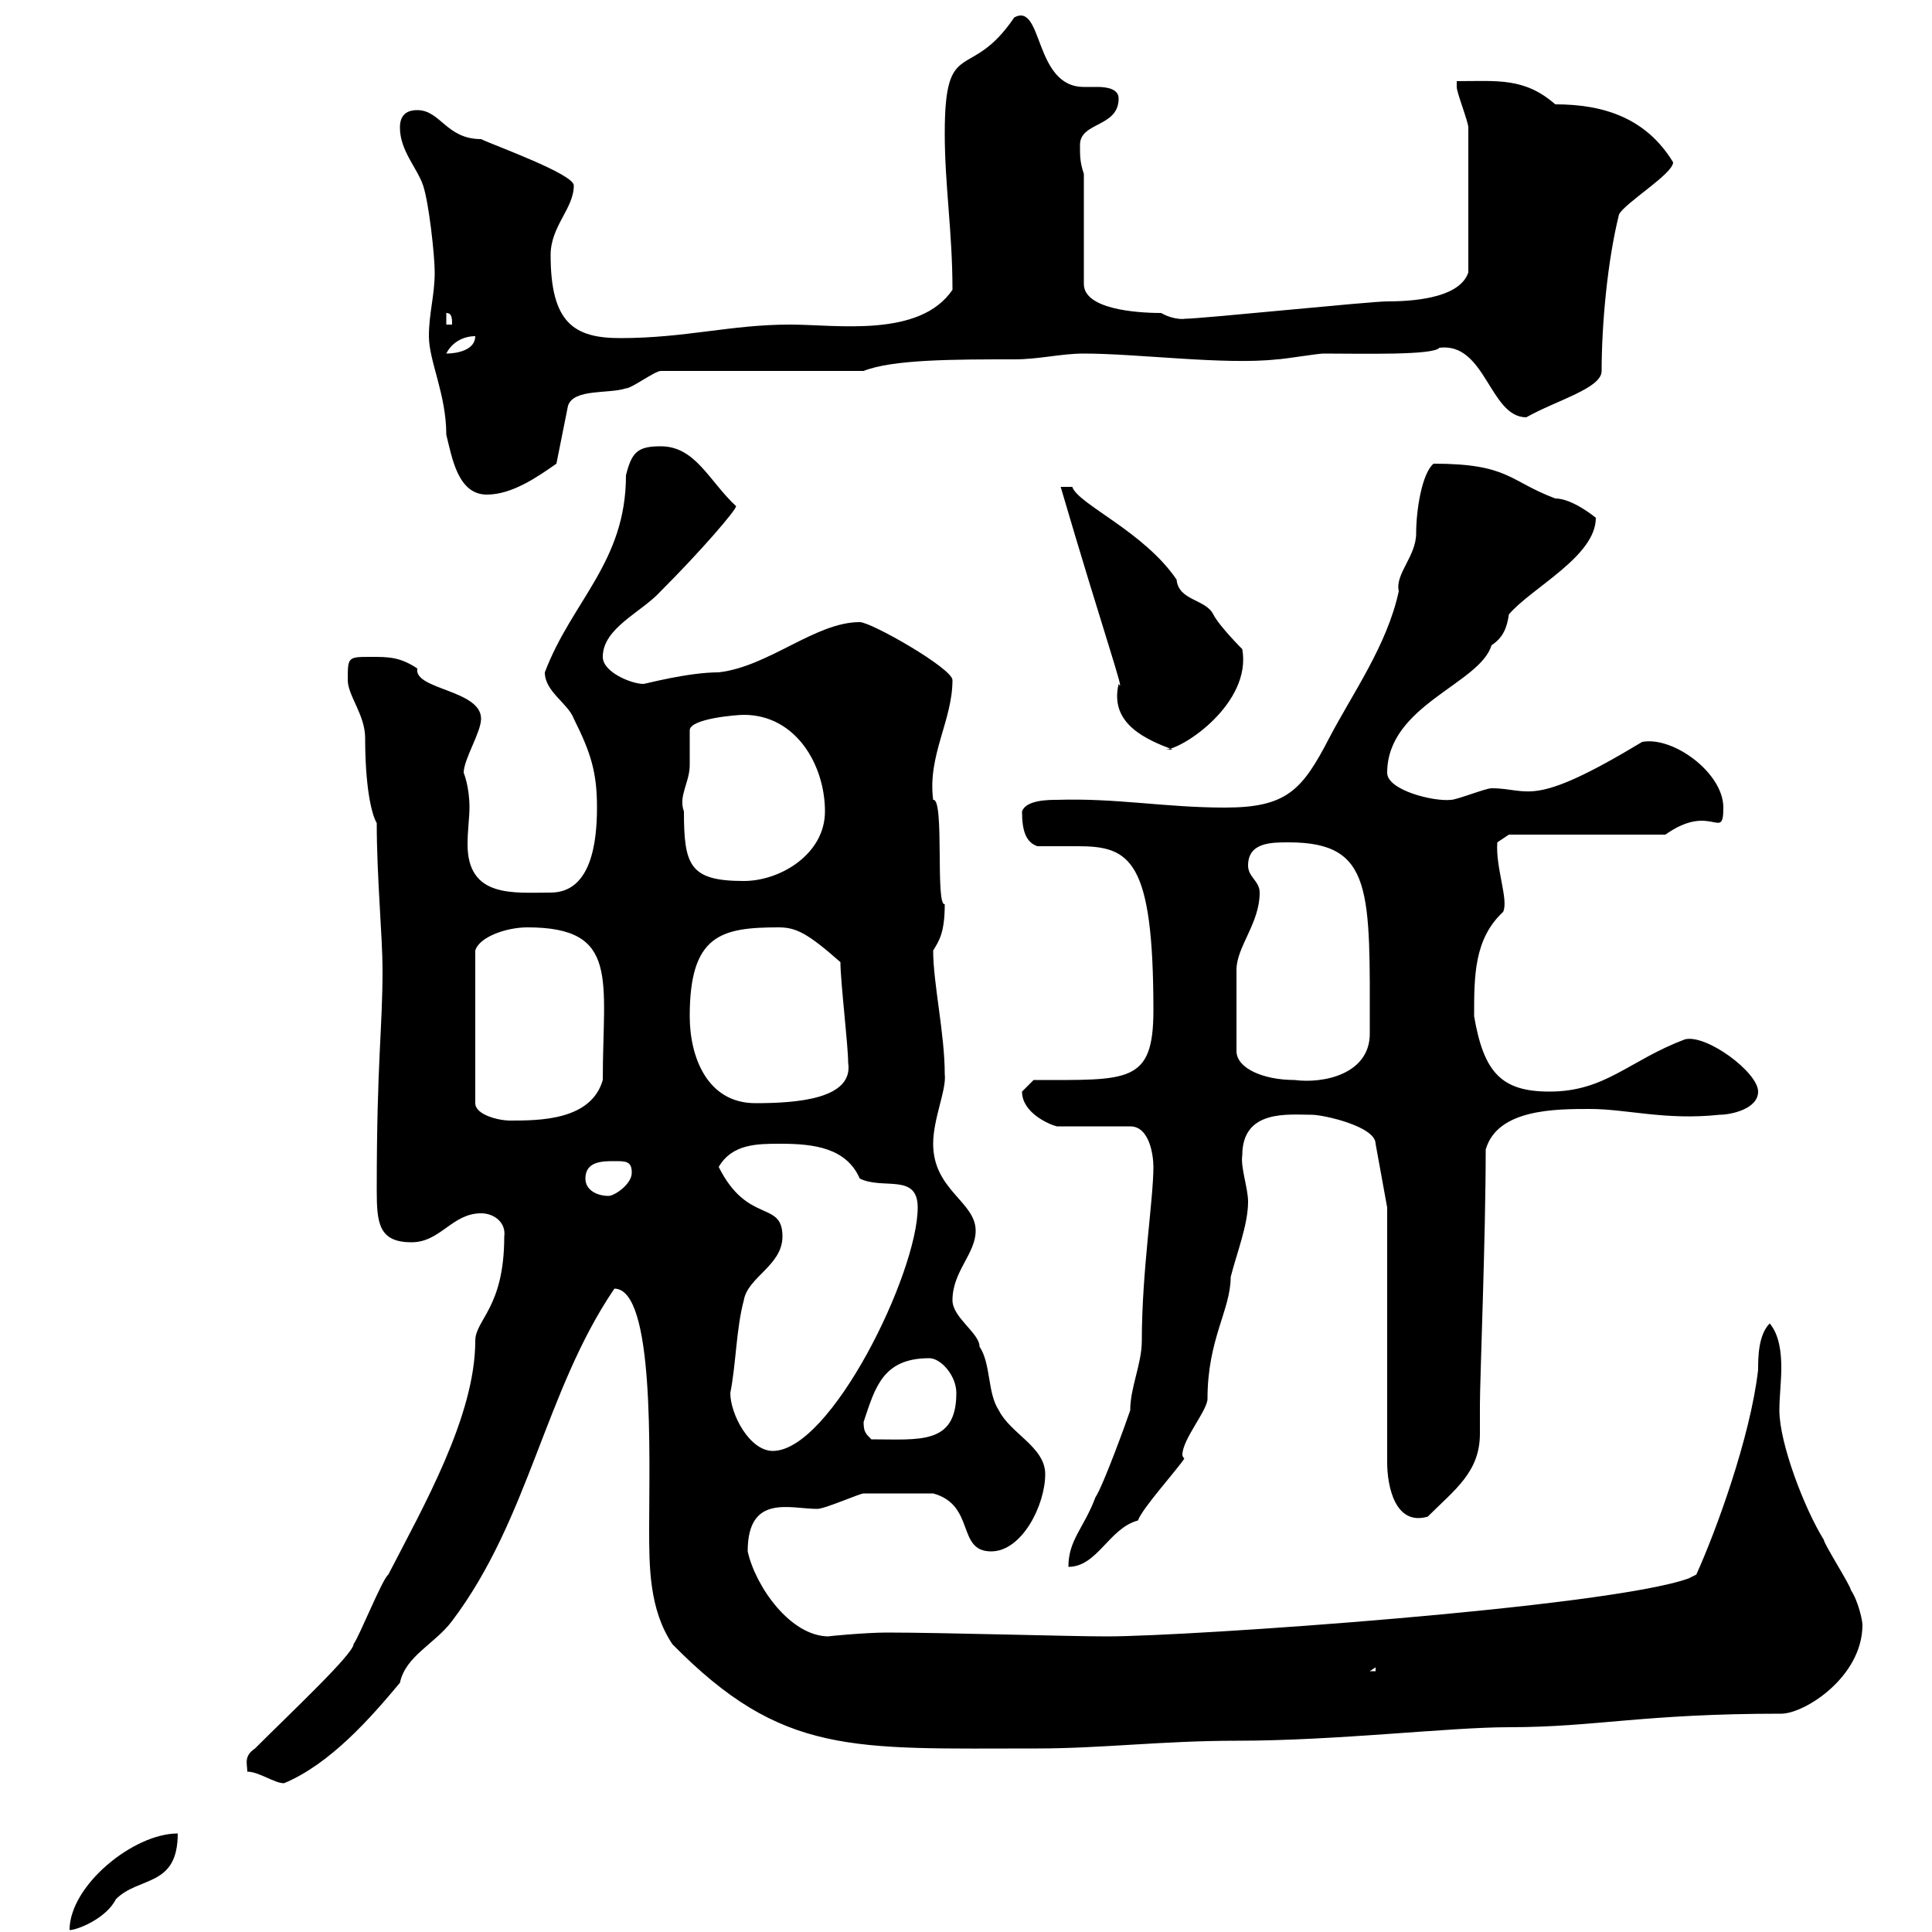 <svg xmlns="http://www.w3.org/2000/svg" xmlns:xlink="http://www.w3.org/1999/xlink" width="300" height="300"><path d="M27.60 284.70C20.70 284.70 10.80 292.80 10.80 299.70C12 299.70 16.50 297.90 18 294.90C21.60 291.30 27.60 293.10 27.60 284.70ZM38.40 275.10C40.20 275.10 42.60 276.90 44.10 276.90C51.30 273.90 57.60 266.70 62.10 261.30C63 257.10 67.50 255.30 70.20 251.70C82.20 235.80 84.60 216 95.40 200.10C101.70 200.10 100.80 226.20 100.80 237.30C100.80 243.30 100.80 249.90 104.40 255.30C121.50 272.70 132.30 271.50 161.10 271.50C171 271.50 180.60 270.30 192 270.30C207.60 270.30 225 268.20 234.30 268.20C247.80 268.20 255 266.10 276.60 266.10C280.20 266.10 289.20 260.40 289.20 252.30C289.20 251.70 288.60 248.70 287.40 246.90C287.40 246.30 283.20 239.70 283.20 239.10C280.20 234.30 276.30 224.10 276.30 219C276.30 216.90 276.60 214.50 276.60 212.40C276.60 210 276.30 207.30 274.80 205.50C273 207.30 273 210.90 273 212.70C271.80 223.20 266.40 237.90 263.40 244.50L262.20 245.10C249.60 249.60 184.80 254.10 171.90 254.10C165.90 254.10 146.40 253.50 137.70 253.50C134.40 253.50 128.10 254.10 128.70 254.10C122.70 254.10 117.30 246.30 116.10 240.90C116.10 231.90 122.70 234.30 126.90 234.30C128.10 234.30 133.50 231.90 134.10 231.90C135.30 231.90 140.70 231.90 144.90 231.90C151.50 233.70 148.50 240.90 153.90 240.90C158.70 240.90 162.30 233.70 162.30 228.90C162.30 224.70 156.90 222.60 155.10 219C153.30 216.30 153.90 211.80 152.10 209.10C152.10 207 147.90 204.60 147.90 201.90C147.90 197.40 151.50 194.70 151.50 191.10C151.50 186.60 144.90 184.80 144.90 177.60C144.90 173.70 147 169.20 146.70 166.80C146.70 160.50 144.90 152.70 144.90 147.60C145.80 146.10 146.70 144.90 146.70 140.40C145.20 140.70 146.70 123.90 144.90 124.20C144 117.30 147.90 111.90 147.90 105.60C147.90 103.80 135.30 96.60 133.50 96.60C126.60 96.60 119.40 103.50 111.60 104.40C106.80 104.40 100.20 106.20 99.90 106.20C98.10 106.20 93.60 104.40 93.60 102C93.60 97.50 99.60 95.10 102.60 91.80C108.90 85.50 114.30 79.20 114.30 78.60C110.10 74.70 108 69.30 102.60 69.30C99 69.30 98.10 70.20 97.20 73.80C97.20 87.30 88.80 93.30 84.60 104.40C84.60 107.40 88.20 109.20 89.10 111.60C91.80 117 92.70 120 92.70 125.40C92.70 130.80 91.80 138.60 85.50 138.60C79.80 138.60 72.60 139.50 72.60 131.10C72.60 129 72.90 126.90 72.90 125.40C72.90 122.10 72 120 72 120C72 117.90 74.70 113.70 74.70 111.60C74.70 107.10 64.20 107.10 64.80 103.80C62.10 102 60.30 102 57.60 102C54 102 54 102 54 105.60C54 108 56.70 111 56.70 114.60C56.70 121.80 57.60 126.30 58.50 127.80C58.50 136.20 59.40 145.50 59.40 150.60C59.40 159.90 58.50 164.70 58.50 184.80C58.50 189.90 58.80 192.90 63.90 192.90C68.40 192.90 70.20 188.40 74.70 188.40C76.80 188.40 78.60 189.90 78.30 192C78.30 203.10 73.80 204.90 73.80 208.20C73.80 219.90 65.70 234 60.30 244.50C59.40 245.10 55.80 254.10 54.90 255.30C54.90 256.80 45.30 265.80 39.60 271.50C37.80 272.70 38.40 273.90 38.40 275.10ZM213.60 258.90L213.60 259.50L212.70 259.50ZM175.50 219C174.90 220.80 171.30 230.70 170.10 232.50C168.30 237.30 165.90 239.10 165.90 243.30C170.40 243.30 172.20 237.30 176.70 236.10C177.30 234.30 182.70 228.30 183.90 226.50C183.90 226.50 183.60 226.20 183.60 225.90C183.60 223.50 187.50 219 187.50 217.20C187.50 207.90 191.10 203.40 191.10 198.30C192 194.70 193.80 190.20 193.80 186.60C193.80 184.50 192.60 181.20 192.90 179.40C192.90 172.20 200.10 173.10 203.70 173.10C205.50 173.10 213.60 174.90 213.60 177.60L215.40 187.50L215.40 227.10C215.40 230.70 216.60 237 221.70 235.50C225.90 231.30 229.80 228.60 229.80 222.60C229.80 221.10 229.80 219.60 229.80 218.10C229.80 214.20 230.70 192 230.70 178.50C232.50 172.20 241.50 172.20 246.90 172.20C252.60 172.20 258.60 174 267 173.10C268.80 173.10 273 172.20 273 169.50C273 166.50 264.90 160.50 261.60 161.40C252.90 164.70 249.30 169.50 240.60 169.50C233.10 169.50 230.40 166.50 228.90 157.80C228.90 151.50 228.90 145.80 233.40 141.60C234.30 139.80 232.20 134.70 232.50 130.80C232.50 130.80 234.30 129.60 234.30 129.60L258.60 129.60C265.80 124.50 267.60 130.80 267.60 125.40C267.60 120 259.80 114.30 255 115.20C237.60 125.70 237.60 122.40 231.60 122.40C230.70 122.40 226.20 124.20 225.30 124.20C222.60 124.50 215.40 122.70 215.40 120C215.40 109.50 229.80 106.20 231.60 100.20C233.40 99 234 97.50 234.30 95.40C237.90 91.20 247.80 86.40 247.80 80.40C247.80 80.40 244.20 77.40 241.50 77.40C234.30 74.70 234.30 72 222.60 72C220.80 73.50 219.90 79.20 219.90 82.80C219.90 86.40 216.60 89.10 217.20 91.80C215.40 100.20 210 107.70 206.40 114.60C202.20 122.70 199.80 125.40 190.20 125.40C180.90 125.40 173.40 123.90 164.10 124.20C162.90 124.20 159.30 124.20 158.70 126C158.70 129 159.30 130.80 161.10 131.40C162.90 131.40 165 131.40 167.40 131.40C175.50 131.40 179.10 133.50 179.10 156.90C179.10 168.30 175.20 167.70 160.50 167.70C160.50 167.70 158.70 169.50 158.70 169.50C158.70 172.80 162.90 174.60 164.10 174.90L175.50 174.90C178.50 174.90 179.10 179.40 179.10 181.20C179.10 186.30 177.30 197.40 177.30 208.20C177.30 211.80 175.50 215.40 175.50 219ZM113.40 216.30C114.30 211.80 114.30 206.40 115.50 201.90C116.10 198.30 121.50 196.50 121.50 192C121.50 186.30 116.10 190.20 111.60 181.20C113.70 177.60 117.60 177.60 121.20 177.60C126.30 177.60 131.40 178.20 133.50 183C137.10 184.80 142.50 182.10 142.50 187.50C142.50 197.70 129 225.30 120 225.30C116.40 225.30 113.40 219.60 113.40 216.30ZM134.10 220.80C135.90 215.40 137.10 210.90 144.30 210.90C146.10 210.90 148.50 213.60 148.50 216.30C148.50 224.40 142.80 223.50 135.30 223.50C134.40 222.60 134.10 222.30 134.10 220.80ZM90.90 183C90.90 180.30 93.60 180.30 95.40 180.30C97.20 180.30 98.10 180.30 98.10 182.10C98.10 183.90 95.40 185.70 94.50 185.70C92.70 185.70 90.90 184.80 90.90 183ZM81.90 144C96.30 144 93.60 152.10 93.60 167.70C91.80 174 83.70 174 79.20 174C77.40 174 73.80 173.10 73.80 171.30L73.80 147.60C74.40 145.50 78.60 144 81.90 144ZM107.10 157.80C107.10 145.20 111.90 144 120.90 144C123.60 144 125.40 144.90 130.50 149.40C130.50 152.40 131.70 162.30 131.70 165C132.60 170.70 123.60 171.30 117.30 171.30C109.80 171.30 107.10 164.10 107.10 157.80ZM192 163.20C192 156.30 192 152.40 192 150.60C192 147 195.60 143.40 195.60 138.60C195.60 136.80 193.80 136.20 193.80 134.40C193.80 130.80 197.40 130.80 200.10 130.80C213.30 130.80 212.70 138.30 212.70 160.50C212.70 166.80 205.50 168.30 201 167.70C196.20 167.70 192 165.90 192 163.20ZM106.20 126C105.30 123.60 107.10 121.50 107.10 118.80C107.10 118.20 107.10 114.60 107.10 113.40C107.10 111.60 114.30 111 115.50 111C123.60 111 128.10 118.80 128.10 126C128.10 132.60 121.20 136.80 115.50 136.80C107.10 136.80 106.20 134.40 106.20 126ZM164.70 75.60C171.30 98.10 174.90 108.30 173.70 106.20C172.20 112.50 178.20 114.90 182.10 116.40L180.90 116.40C183.60 116.40 194.40 109.20 192.90 100.80C192.90 100.80 189.30 97.20 188.40 95.40C187.20 93 183 93.30 182.70 90C177.60 82.50 167.40 78.30 166.50 75.60ZM66.60 52.20C66.60 56.10 69.30 61.20 69.30 67.50C70.20 71.10 71.10 76.80 75.60 76.80C79.50 76.80 83.40 74.10 86.40 72L88.20 63C89.10 60.30 94.50 61.20 97.20 60.30C98.10 60.30 101.70 57.60 102.60 57.60L134.10 57.60C138.60 55.80 148.20 55.80 157.50 55.80C161.40 55.80 164.70 54.90 168.30 54.90C176.70 54.90 190.20 56.70 198.30 55.80C199.20 55.80 204.60 54.90 205.50 54.90C211.50 54.90 222.60 55.20 223.50 54C230.70 53.10 231.30 64.80 237 64.80C241.80 62.10 248.70 60.30 248.70 57.60C248.70 50.40 249.60 40.50 251.40 33.30C252.30 31.50 259.80 27 259.80 25.20C255.60 18.30 249 16.20 241.50 16.20C236.70 12 232.50 12.60 226.20 12.60C226.20 12.60 226.20 13.50 226.20 13.50C226.20 14.40 228 18.90 228 19.80L228 42.30C226.80 45.90 220.80 46.80 215.40 46.80C212.70 46.80 186.60 49.50 183.90 49.50C184.20 49.50 182.40 49.80 180.30 48.60C176.40 48.60 168.30 48 168.30 44.10L168.30 27C167.70 25.20 167.70 24.30 167.70 22.50C167.70 18.90 173.70 19.80 173.70 15.30C173.70 13.80 171.90 13.50 170.40 13.50C169.50 13.50 168.60 13.50 168.30 13.50C160.50 13.50 162 0.30 157.50 2.70C150.60 12.90 146.70 5.40 146.70 20.70C146.70 28.80 147.90 36 147.90 45C142.80 52.50 129.90 50.40 122.70 50.40C113.40 50.40 106.50 52.50 96.30 52.50C89.10 52.50 85.50 50.10 85.50 39.60C85.50 35.10 89.10 32.40 89.10 28.80C89.10 27 76.50 22.50 74.70 21.60C69.30 21.60 68.40 17.10 64.80 17.10C63 17.10 62.10 18 62.10 19.80C62.10 23.40 64.80 26.10 65.70 28.80C66.60 31.50 67.50 39.60 67.50 42.30C67.50 45.90 66.60 48.60 66.60 52.20ZM73.80 52.20C73.80 54.30 71.10 54.90 69.30 54.90C70.20 53.10 72 52.20 73.80 52.20ZM69.30 48.60C70.20 48.60 70.20 49.50 70.20 50.40L69.30 50.40Z"/></svg>